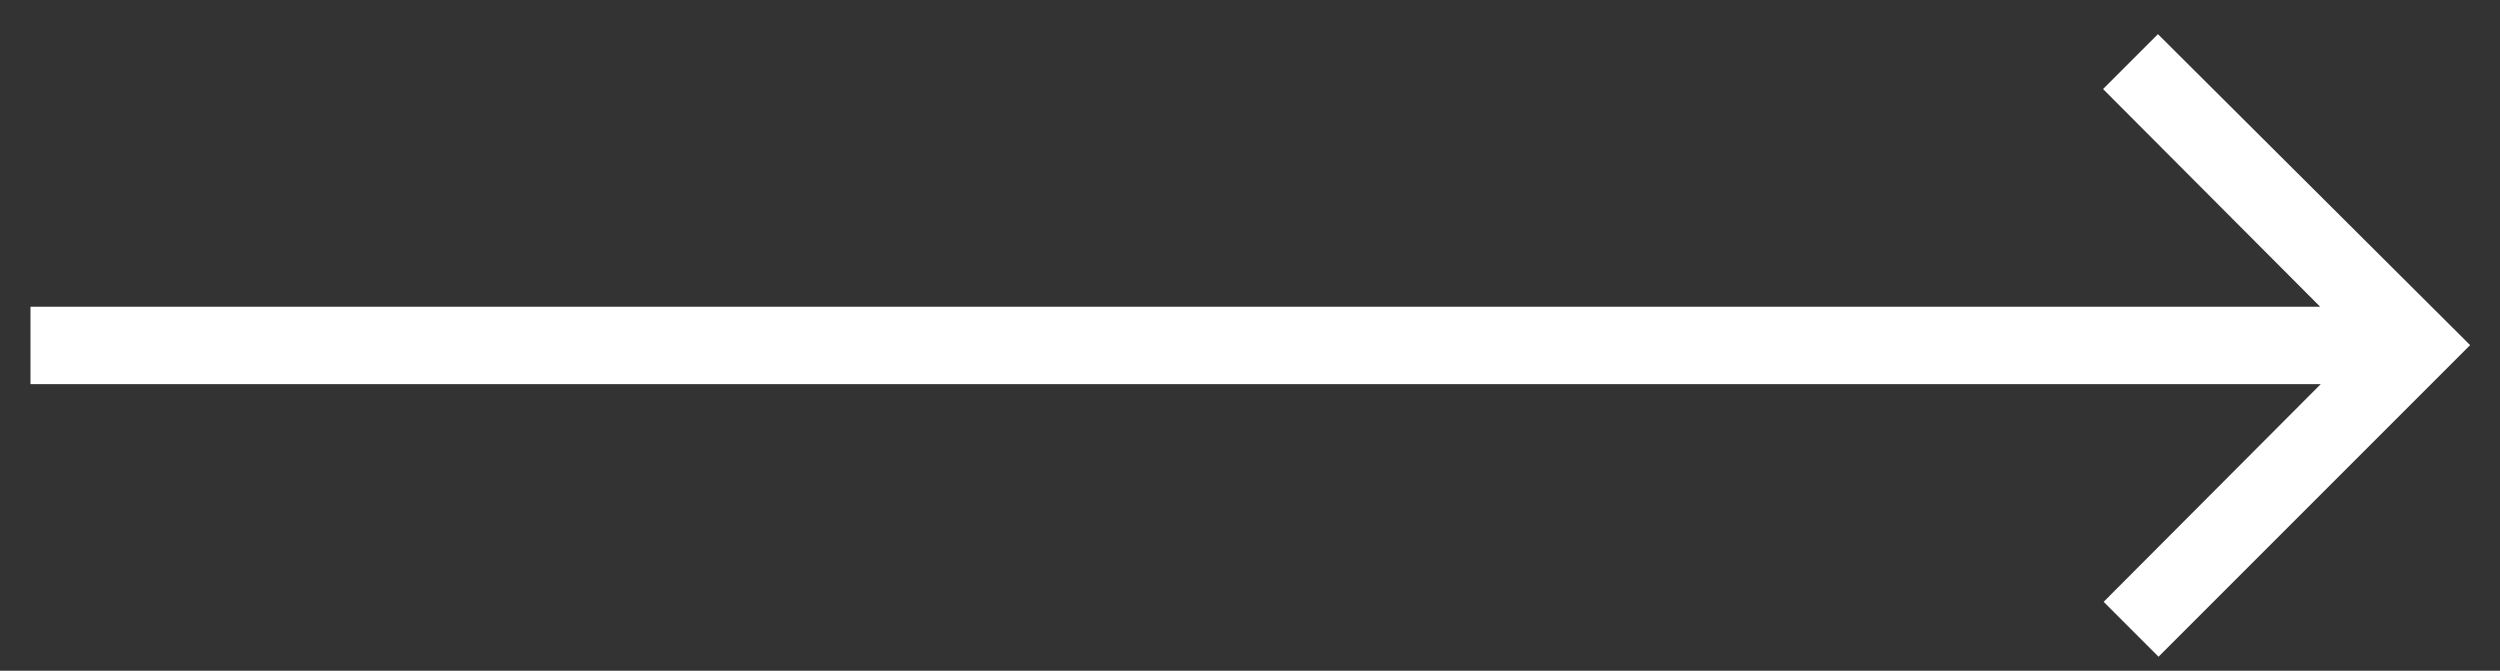 <?xml version="1.0" encoding="UTF-8"?>
<!-- Generator: Adobe Illustrator 25.4.1, SVG Export Plug-In . SVG Version: 6.00 Build 0)  -->
<svg version="1.1" id="Livello_1" xmlns="http://www.w3.org/2000/svg" xmlns:xlink="http://www.w3.org/1999/xlink" x="0px" y="0px" viewBox="0 0 41 11" style="enable-background:new 0 0 41 11;" xml:space="preserve">
<rect x="0" y="0" width="41" height="11" fill="#333333" stroke="none"/>
<style type="text/css">
	.st0{fill:#fff;}
</style>
<path id="Icon_material-arrow-forward" class="st0" d="M35.39,0.56l-0.9,0.9l3.56,3.57H0.5V6.3h37.56l-3.56,3.57l0.9,0.9l5.11-5.11  L35.39,0.56z"/>
</svg>